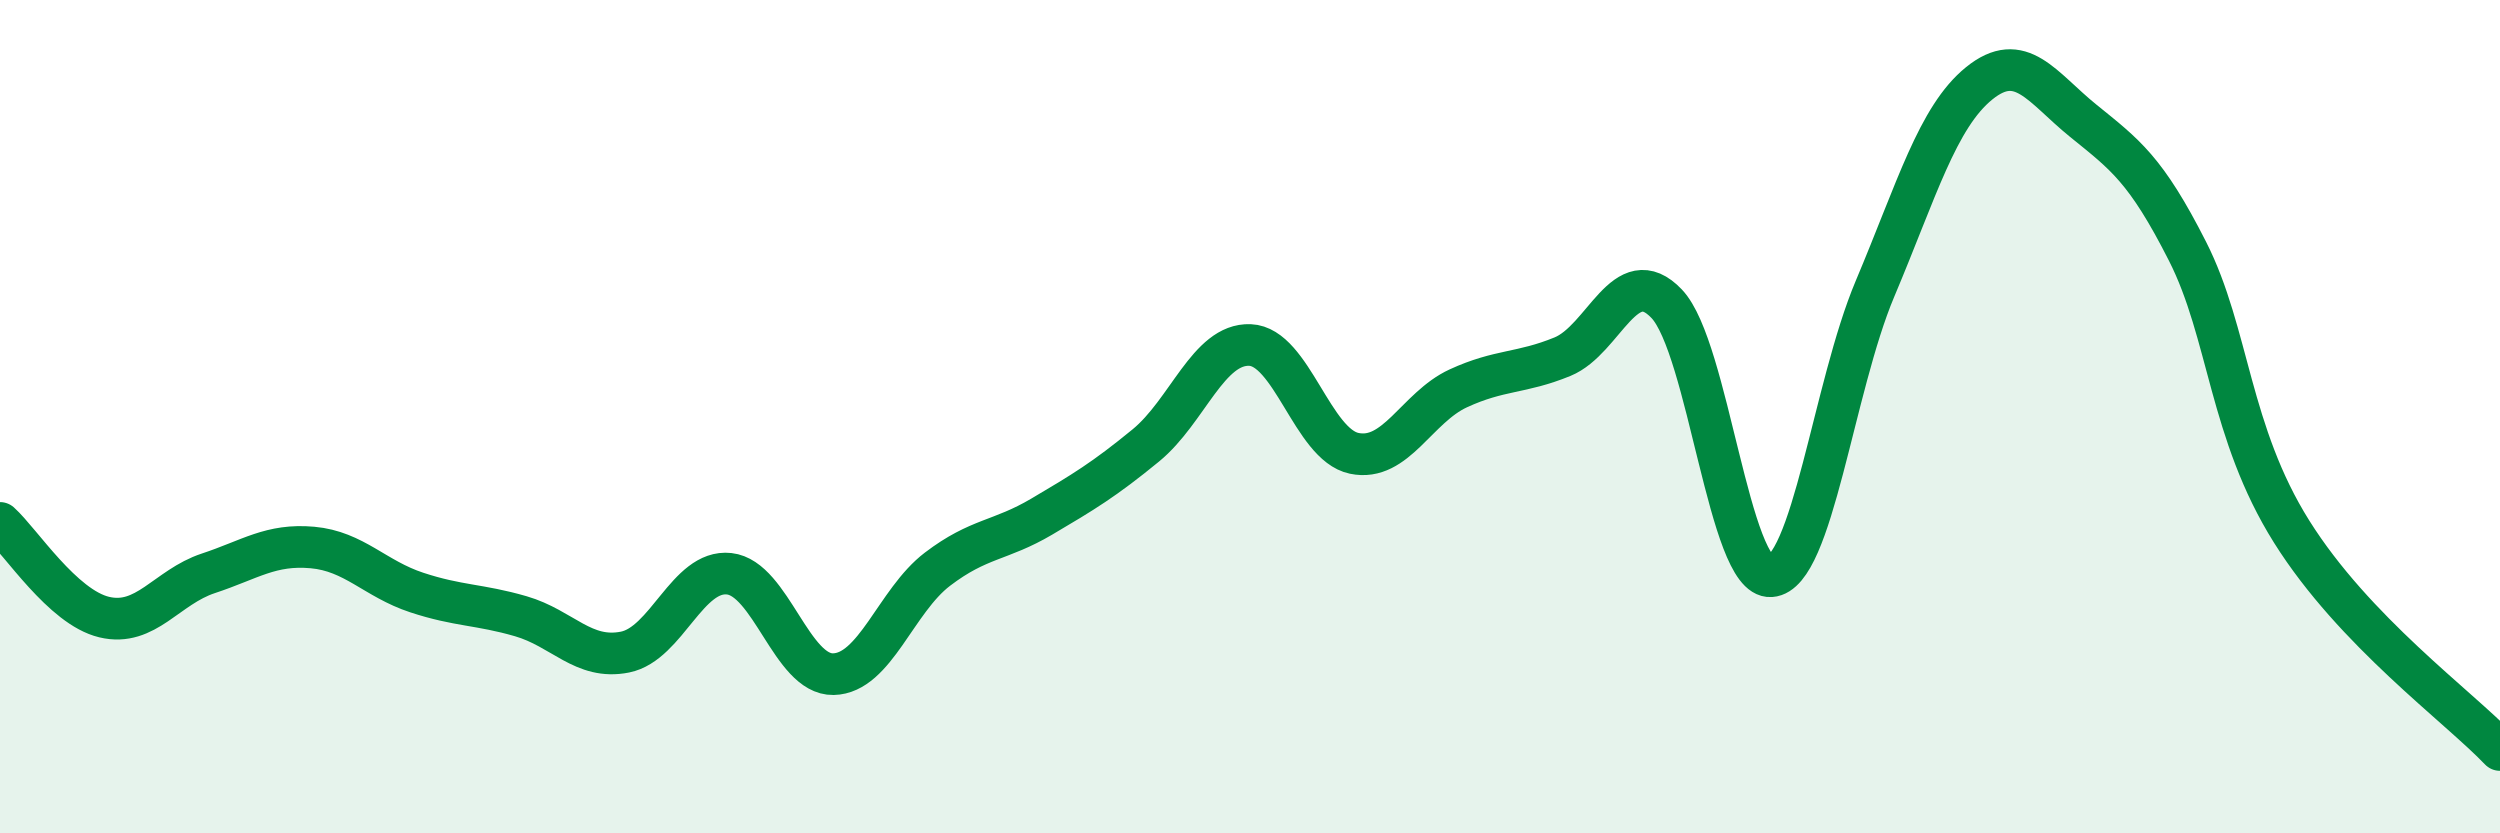 
    <svg width="60" height="20" viewBox="0 0 60 20" xmlns="http://www.w3.org/2000/svg">
      <path
        d="M 0,12.55 C 0.5,13 1.5,14.57 2.5,14.81 C 3.5,15.05 4,14.09 5,13.76 C 6,13.43 6.5,13.05 7.5,13.14 C 8.5,13.23 9,13.89 10,14.22 C 11,14.55 11.5,14.5 12.5,14.79 C 13.5,15.08 14,15.85 15,15.65 C 16,15.45 16.5,13.66 17.5,13.77 C 18.5,13.88 19,16.2 20,16.18 C 21,16.16 21.5,14.42 22.5,13.66 C 23.5,12.9 24,12.99 25,12.4 C 26,11.81 26.5,11.51 27.5,10.69 C 28.5,9.87 29,8.24 30,8.28 C 31,8.32 31.5,10.67 32.5,10.88 C 33.5,11.09 34,9.78 35,9.32 C 36,8.86 36.5,8.97 37.5,8.56 C 38.5,8.15 39,6.24 40,7.29 C 41,8.34 41.5,13.9 42.5,13.83 C 43.5,13.76 44,9.3 45,6.93 C 46,4.56 46.5,2.81 47.5,2 C 48.5,1.19 49,2.09 50,2.9 C 51,3.71 51.5,4.06 52.5,6.03 C 53.5,8 53.5,10.37 55,12.76 C 56.5,15.15 59,16.95 60,18L60 20L0 20Z"
        fill="#008740"
        opacity="0.1"
        stroke-linecap="round"
        stroke-linejoin="round"
      />
      <path
        d="M 0,12.55 C 0.5,13 1.5,14.57 2.5,14.81 C 3.5,15.05 4,14.09 5,13.76 C 6,13.43 6.5,13.05 7.5,13.14 C 8.5,13.23 9,13.89 10,14.22 C 11,14.55 11.5,14.5 12.5,14.79 C 13.5,15.08 14,15.85 15,15.65 C 16,15.45 16.5,13.66 17.5,13.77 C 18.5,13.88 19,16.2 20,16.18 C 21,16.16 21.5,14.42 22.5,13.66 C 23.5,12.9 24,12.99 25,12.4 C 26,11.81 26.5,11.51 27.5,10.69 C 28.5,9.87 29,8.24 30,8.28 C 31,8.32 31.5,10.67 32.5,10.88 C 33.5,11.09 34,9.78 35,9.32 C 36,8.86 36.5,8.97 37.5,8.56 C 38.5,8.15 39,6.24 40,7.29 C 41,8.34 41.5,13.9 42.5,13.83 C 43.5,13.76 44,9.3 45,6.93 C 46,4.56 46.5,2.81 47.5,2 C 48.5,1.19 49,2.09 50,2.9 C 51,3.71 51.5,4.06 52.5,6.03 C 53.5,8 53.5,10.37 55,12.76 C 56.5,15.15 59,16.95 60,18"
        stroke="#008740"
        stroke-width="1"
        fill="none"
        stroke-linecap="round"
        stroke-linejoin="round"
      />
    </svg>
  